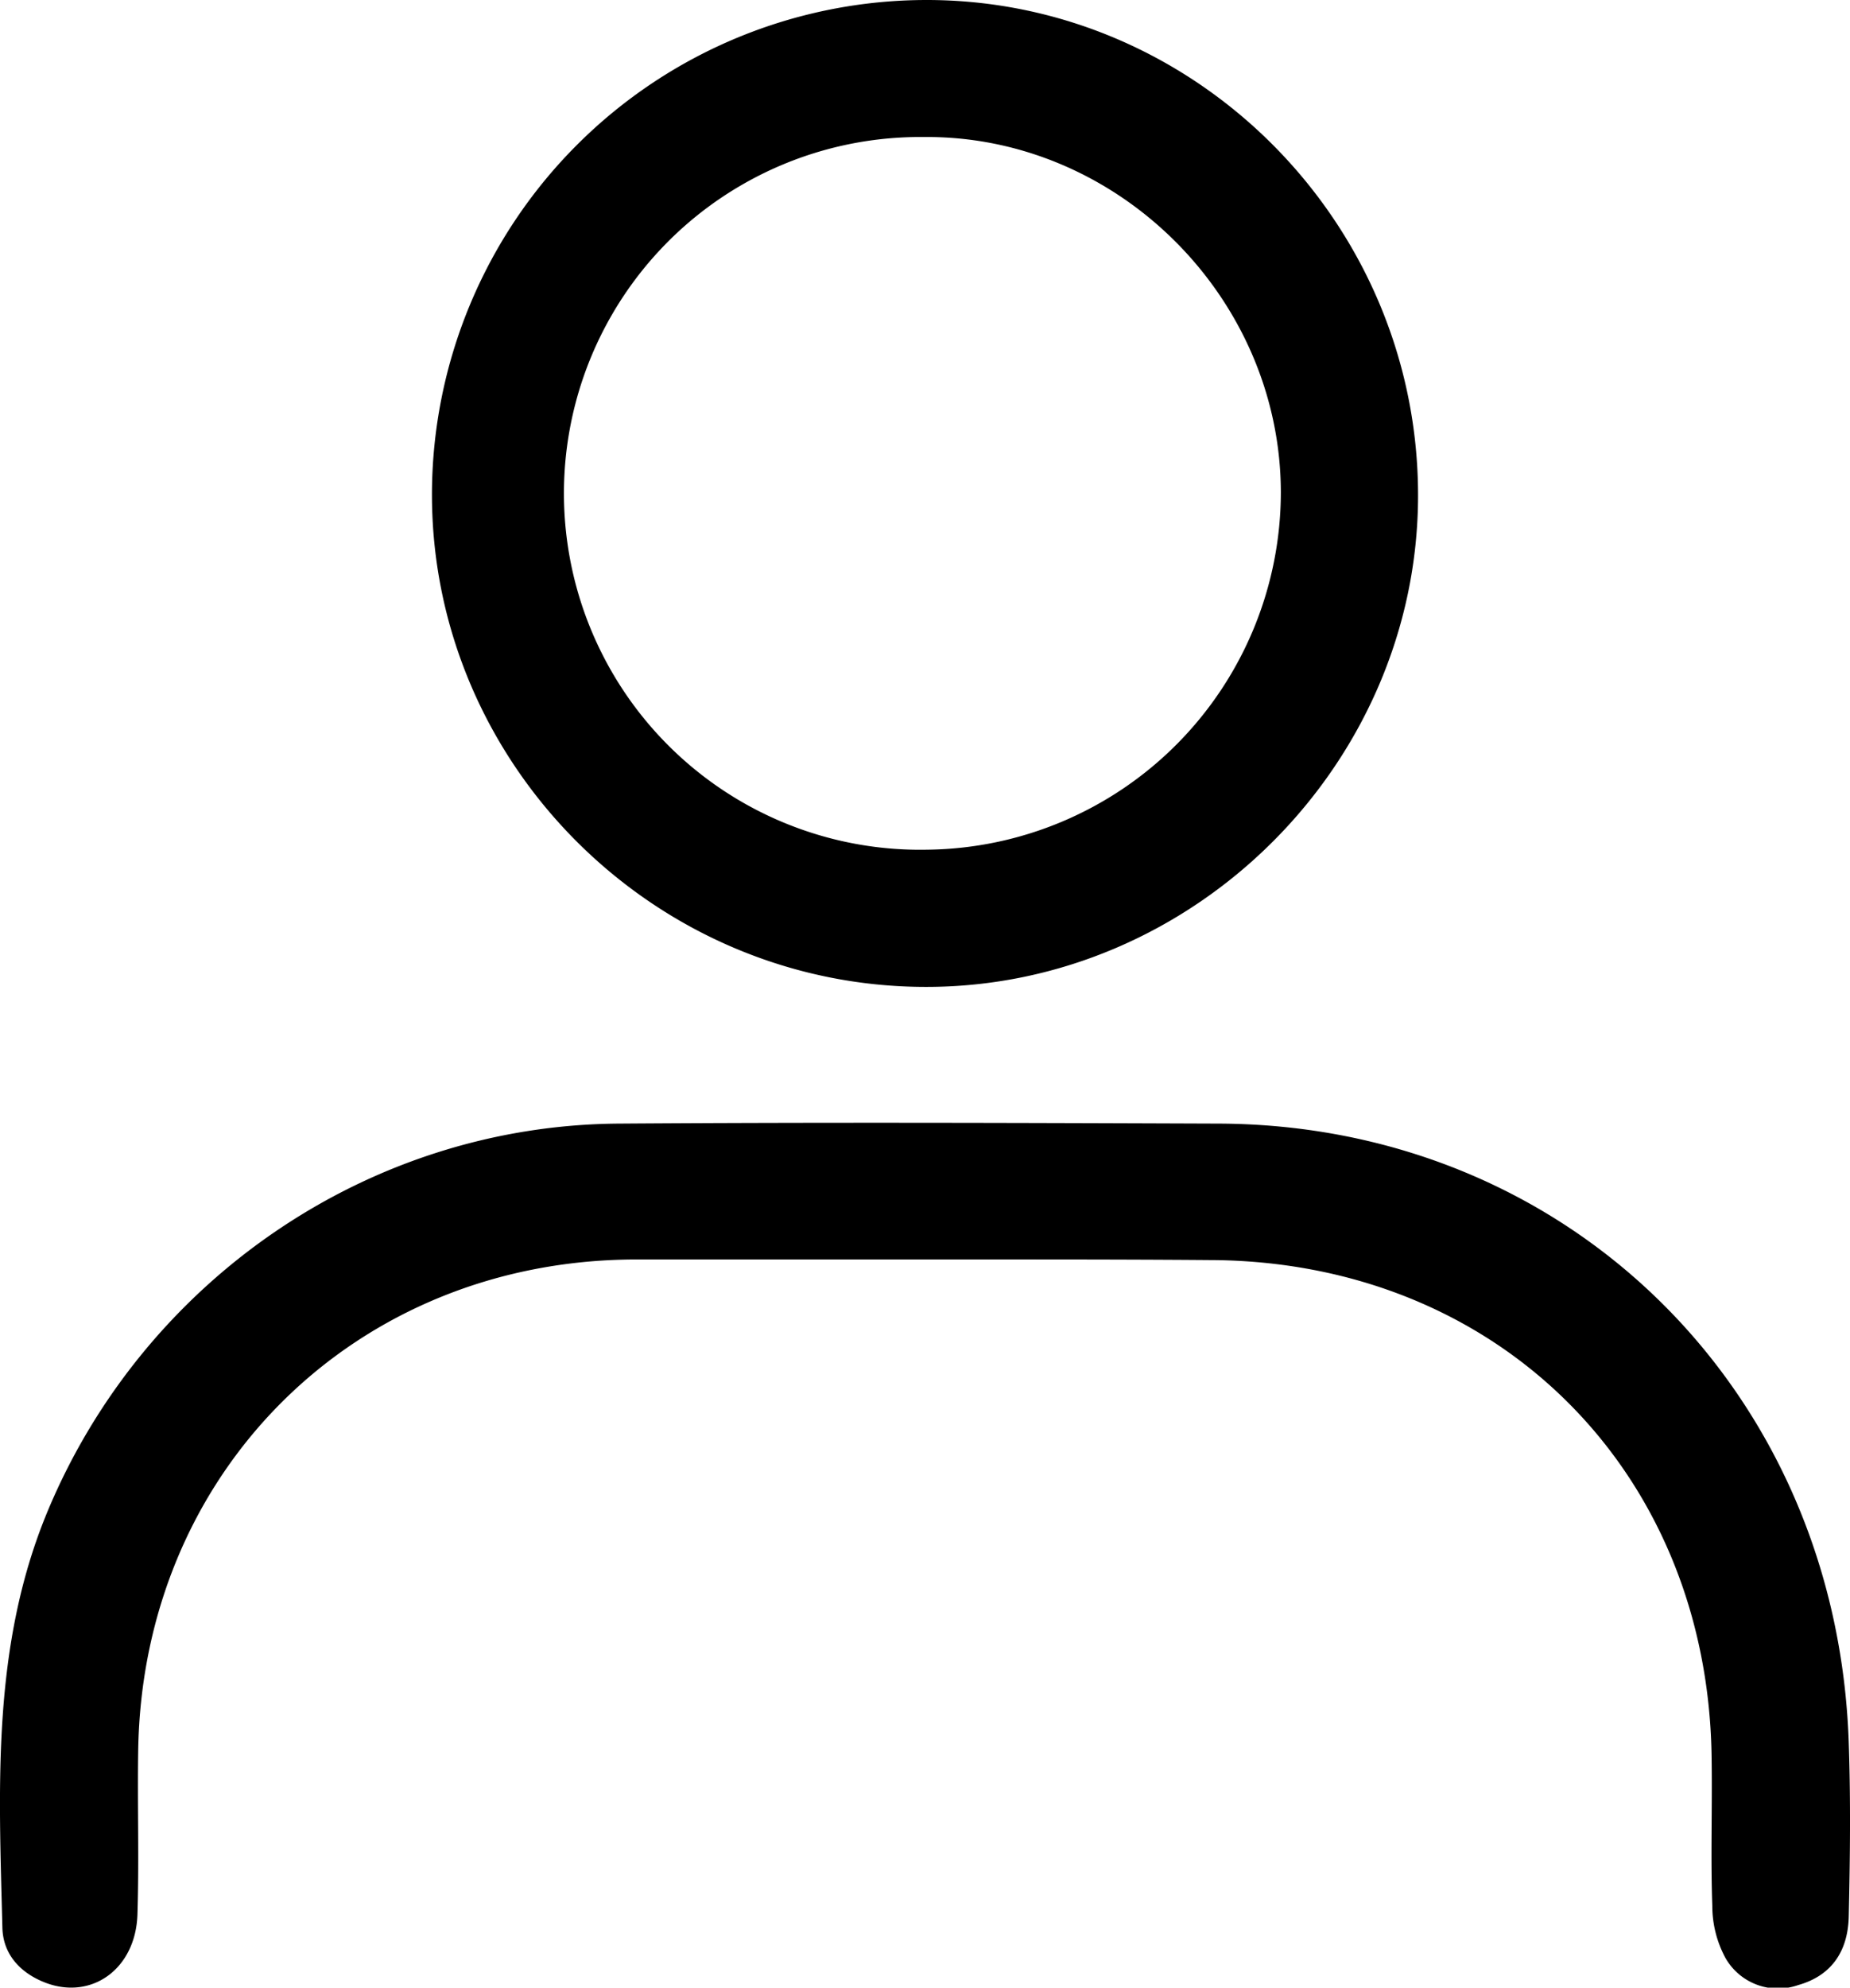 <svg id="Calque_1" data-name="Calque 1" xmlns="http://www.w3.org/2000/svg" viewBox="0 0 224.64 241.22">
  <title>about</title>
  <g>
    <path d="M113.17,153.1c-11.75,0-23.5,0-35.25,0-33.9.13-59.77,25.71-60.28,59.61-.1,6.62.12,13.25-.09,19.87S12,243,6.4,240.88c-3.06-1.17-5.17-3.44-5.25-6.68C.72,217.1-.18,200,6.66,183.61c11.7-28,39-46.82,69.39-47,24.24-.17,48.49-.09,72.73,0,42.36.12,75.15,32.3,76.57,75.17.24,7,.16,14,0,21-.09,4.51-2.3,7.3-6.15,8.38a7.35,7.35,0,0,1-8.8-3.25,13.28,13.28,0,0,1-1.62-6.37c-.21-5.87,0-11.75-.08-17.62-.27-35.06-26-60.69-61.05-60.75C136.16,153.08,124.66,153.1,113.17,153.1Z" transform="translate(-0.86 -0.25)"/>
    <path d="M113.39.25c32.76,0,59.65,27.07,59.66,60.1,0,32.56-27.15,59.69-59.74,59.67-33,0-60-27-60-59.75A60.08,60.08,0,0,1,113.39.25Zm0,103.12a43.43,43.43,0,0,0,43-43.42c-.07-23.61-19.87-43.29-43.35-43.07a43.25,43.25,0,1,0,.36,86.49Z" transform="translate(-0.86 -0.25)"/>
  </g>
</svg>
